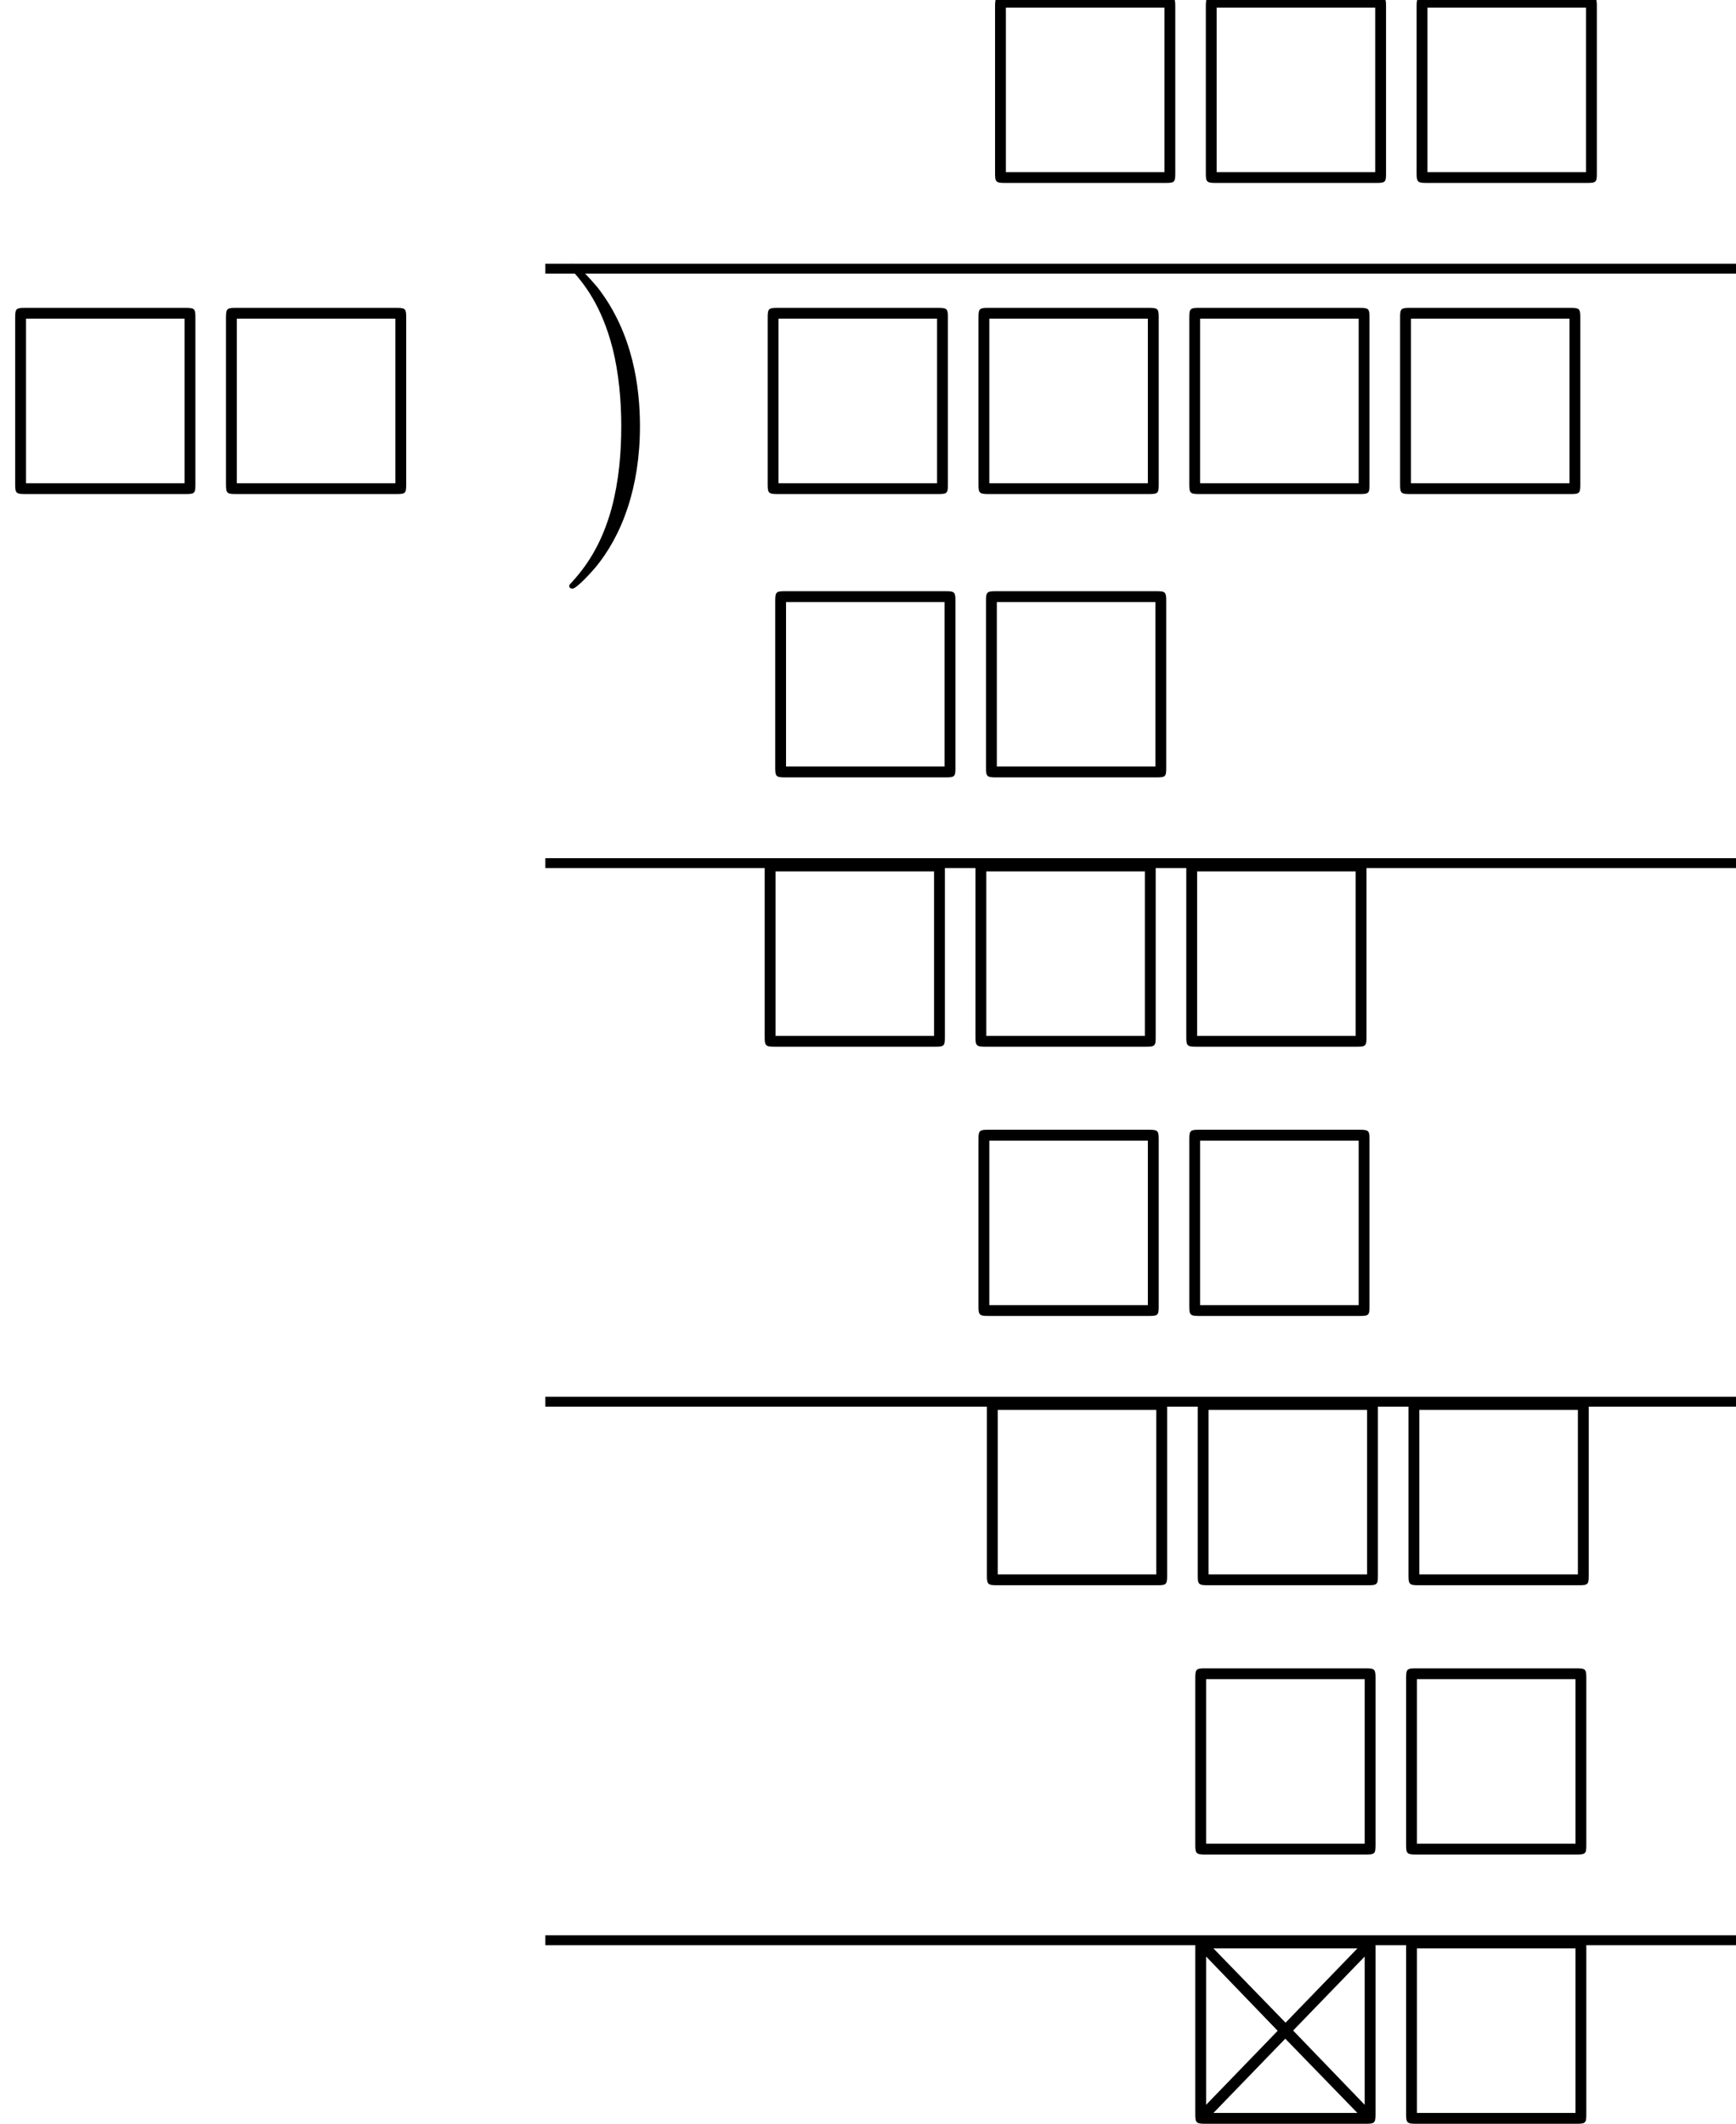 <?xml version='1.0' encoding='UTF-8'?>
<!-- This file was generated by dvisvgm 2.13.3 -->
<svg version='1.1' xmlns='http://www.w3.org/2000/svg' xmlns:xlink='http://www.w3.org/1999/xlink' width='69.876pt' height='85.491pt' viewBox='86.625 58.007 69.876 85.491'>
<defs>
<path id='g1-1' d='M3.327 6.109C3.327 4.56 3.055 2.367 1.625 .524C1.516 .393 .807-.436 .611-.436C.556-.436 .48-.415 .48-.327C.48-.284 .502-.251 .545-.218C1.069 .349 1.778 1.233 2.225 2.967C2.476 3.96 2.575 5.084 2.575 6.098C2.575 7.2 2.476 8.313 2.193 9.382C1.778 10.909 1.135 11.782 .578 12.393C.48 12.491 .48 12.513 .48 12.535C.48 12.622 .556 12.644 .611 12.644C.775 12.644 1.375 11.978 1.505 11.825C2.618 10.505 3.327 8.542 3.327 6.109Z'/>
<path id='g0-2' d='M7.865-7.113C7.865-7.451 7.833-7.495 7.484-7.495H.993C.655-7.495 .611-7.462 .611-7.113V-.393C.611-.044 .644 0 1.004 0H7.484C7.822 0 7.865-.033 7.865-.382V-7.113ZM1.342-7.058H7.135L4.244-4.069L1.342-7.058ZM1.047-.764V-6.731L3.927-3.742L1.047-.764ZM7.429-6.731V-.764L4.549-3.753L7.429-6.731ZM7.135-.436H1.342L4.233-3.425L7.135-.436Z'/>
<path id='g0-3' d='M7.865-7.113C7.865-7.451 7.833-7.495 7.484-7.495H.993C.655-7.495 .611-7.462 .611-7.113V-.393C.611-.044 .644 0 1.004 0H7.473C7.833 0 7.865-.033 7.865-.382V-7.113ZM1.047-7.058H7.429V-.436H1.047V-7.058Z'/>
</defs>
<g id='page1'>
<use x='126.066' y='65.371' xlink:href='#g0-3'/>
<use x='134.55' y='65.371' xlink:href='#g0-3'/>
<use x='143.035' y='65.371' xlink:href='#g0-3'/>
<rect x='108.576' y='68.623' height='.399' width='47.925'/>
<use x='86.625' y='77.895' xlink:href='#g0-3'/>
<use x='95.11' y='77.895' xlink:href='#g0-3'/>
<use x='109.057' y='69.059' xlink:href='#g1-1'/>
<use x='116.914' y='77.895' xlink:href='#g0-3'/>
<use x='125.399' y='77.895' xlink:href='#g0-3'/>
<use x='133.884' y='77.895' xlink:href='#g0-3'/>
<use x='142.369' y='77.895' xlink:href='#g0-3'/>
<use x='117.217' y='89.301' xlink:href='#g0-3'/>
<use x='125.702' y='89.301' xlink:href='#g0-3'/>
<rect x='108.576' y='92.553' height='.399' width='47.925'/>
<use x='116.793' y='100.141' xlink:href='#g0-3'/>
<use x='125.278' y='100.141' xlink:href='#g0-3'/>
<use x='133.763' y='100.141' xlink:href='#g0-3'/>
<use x='125.399' y='110.98' xlink:href='#g0-3'/>
<use x='133.884' y='110.98' xlink:href='#g0-3'/>
<rect x='108.576' y='114.232' height='.399' width='47.925'/>
<use x='125.738' y='121.819' xlink:href='#g0-3'/>
<use x='134.223' y='121.819' xlink:href='#g0-3'/>
<use x='142.708' y='121.819' xlink:href='#g0-3'/>
<use x='134.126' y='132.659' xlink:href='#g0-3'/>
<use x='142.611' y='132.659' xlink:href='#g0-3'/>
<rect x='108.576' y='135.911' height='.399' width='47.925'/>
<use x='134.126' y='143.498' xlink:href='#g0-2'/>
<use x='142.611' y='143.498' xlink:href='#g0-3'/>
</g>
</svg><!--Rendered by QuickLaTeX.com-->